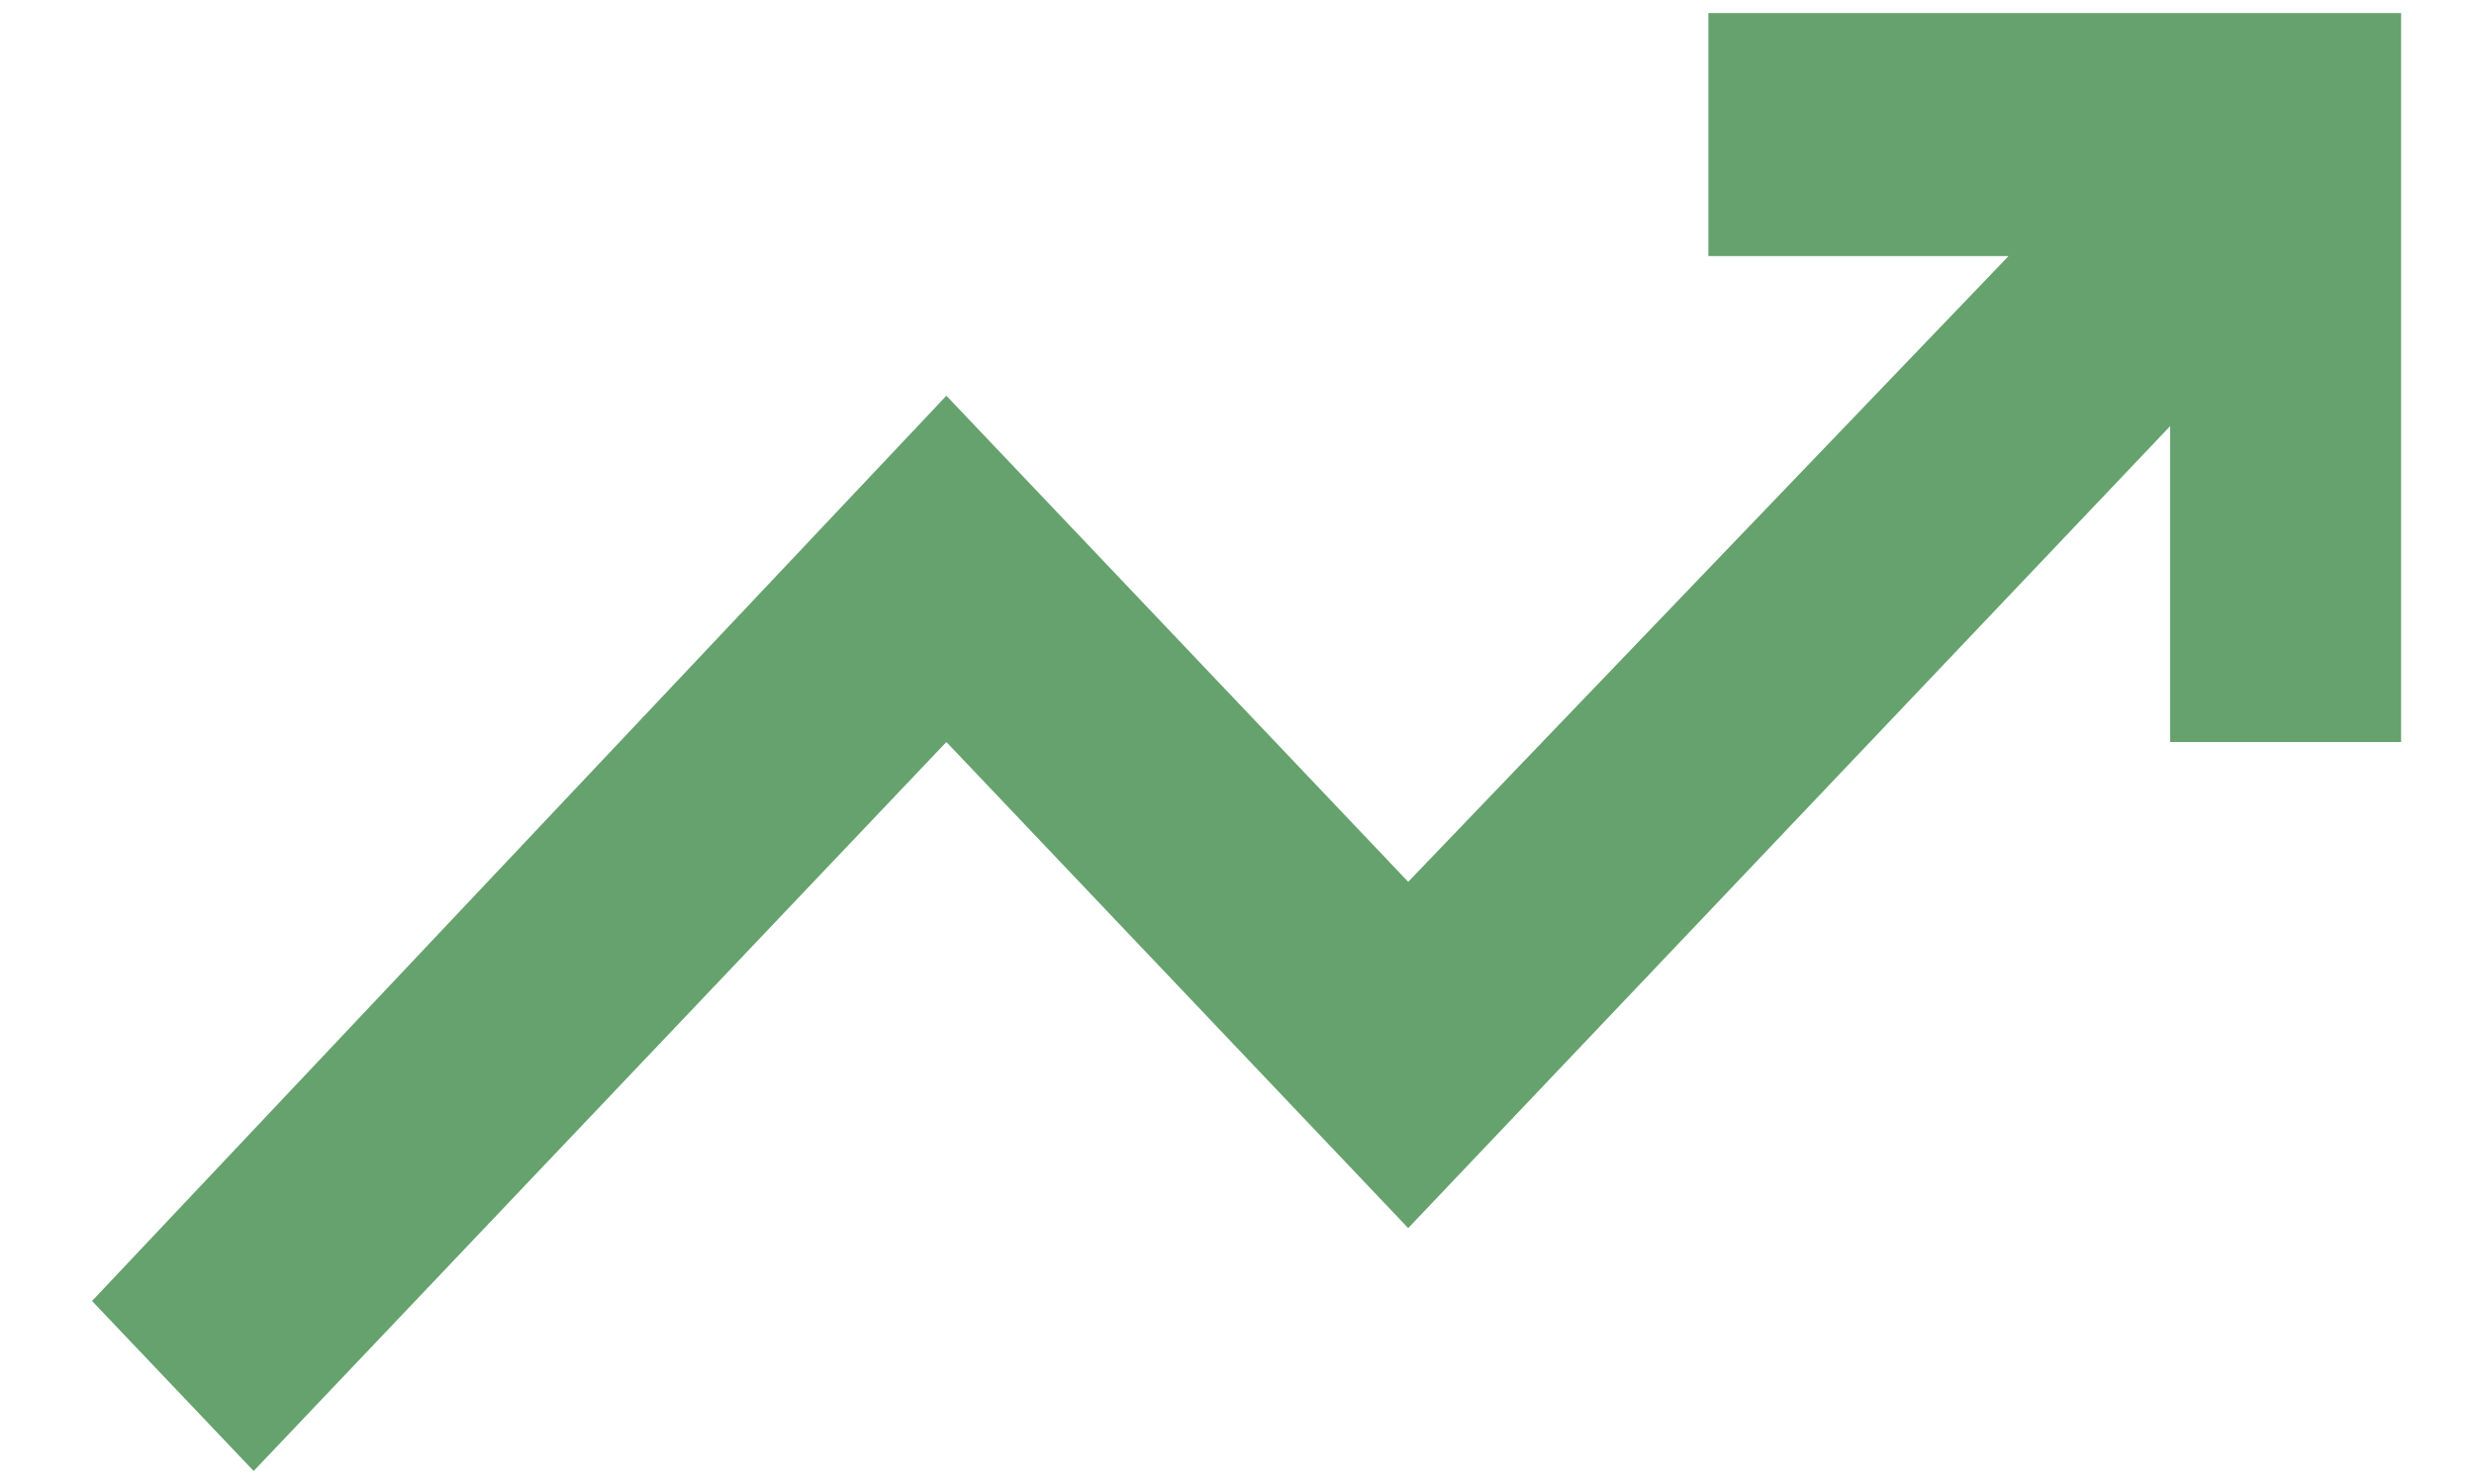 <svg width="15" height="9" viewBox="0 0 15 9" fill="none" xmlns="http://www.w3.org/2000/svg">
<path d="M1.538 8.921L0.558 7.89L5.738 2.4L8.538 5.348L12.178 1.553H10.358V0.079H14.558V4.5H13.158V2.584L8.538 7.448L5.738 4.5L1.538 8.921Z" fill="#65A26E"/>
</svg>
